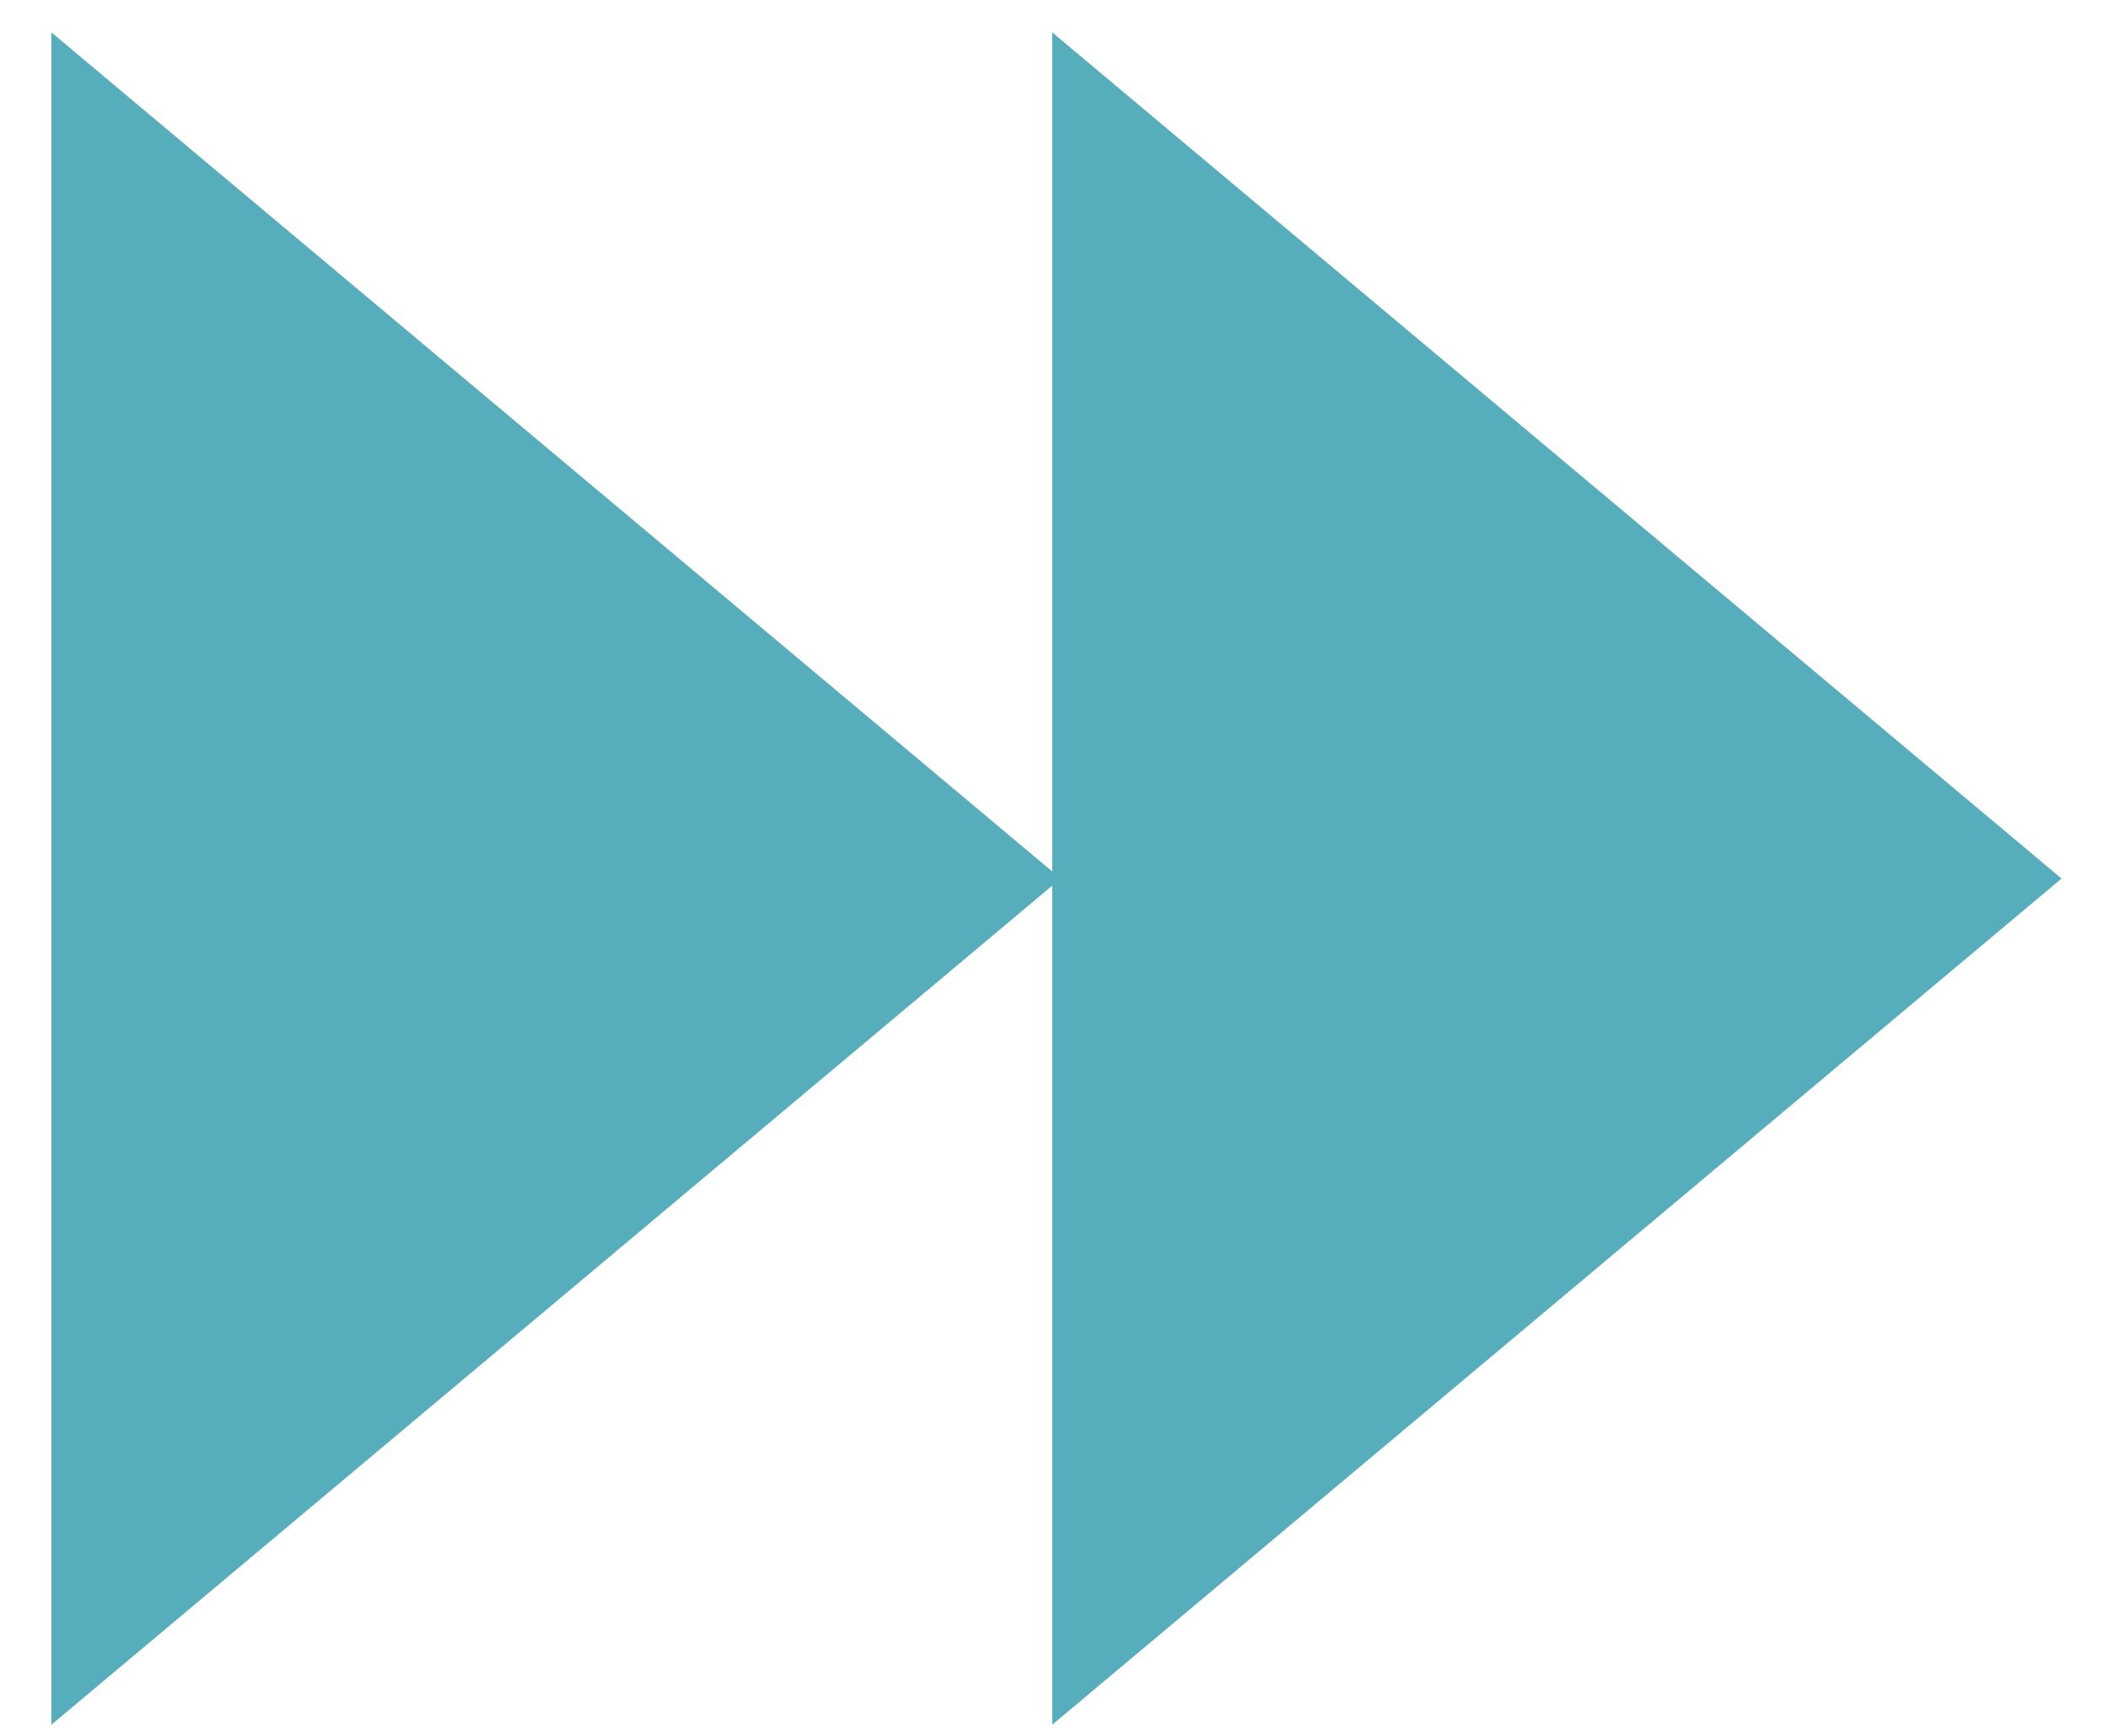 <?xml version="1.0" encoding="utf-8"?>
<!-- Generator: Adobe Illustrator 24.0.1, SVG Export Plug-In . SVG Version: 6.00 Build 0)  -->
<svg version="1.1" id="Ebene_1" xmlns="http://www.w3.org/2000/svg" xmlns:xlink="http://www.w3.org/1999/xlink" x="0px" y="0px"
	 viewBox="0 0 119 98" style="enable-background:new 0 0 119 98;" xml:space="preserve">
<style type="text/css">
	.st0{fill:#56AEBD;stroke:#56AEBD;stroke-miterlimit:10;}
</style>
<polygon class="st0" points="59.1,49.6 3.4,96.3 3.4,2.9 "/>
<polygon class="st0" points="115.6,49.6 59.9,96.3 59.9,2.9 "/>
</svg>
